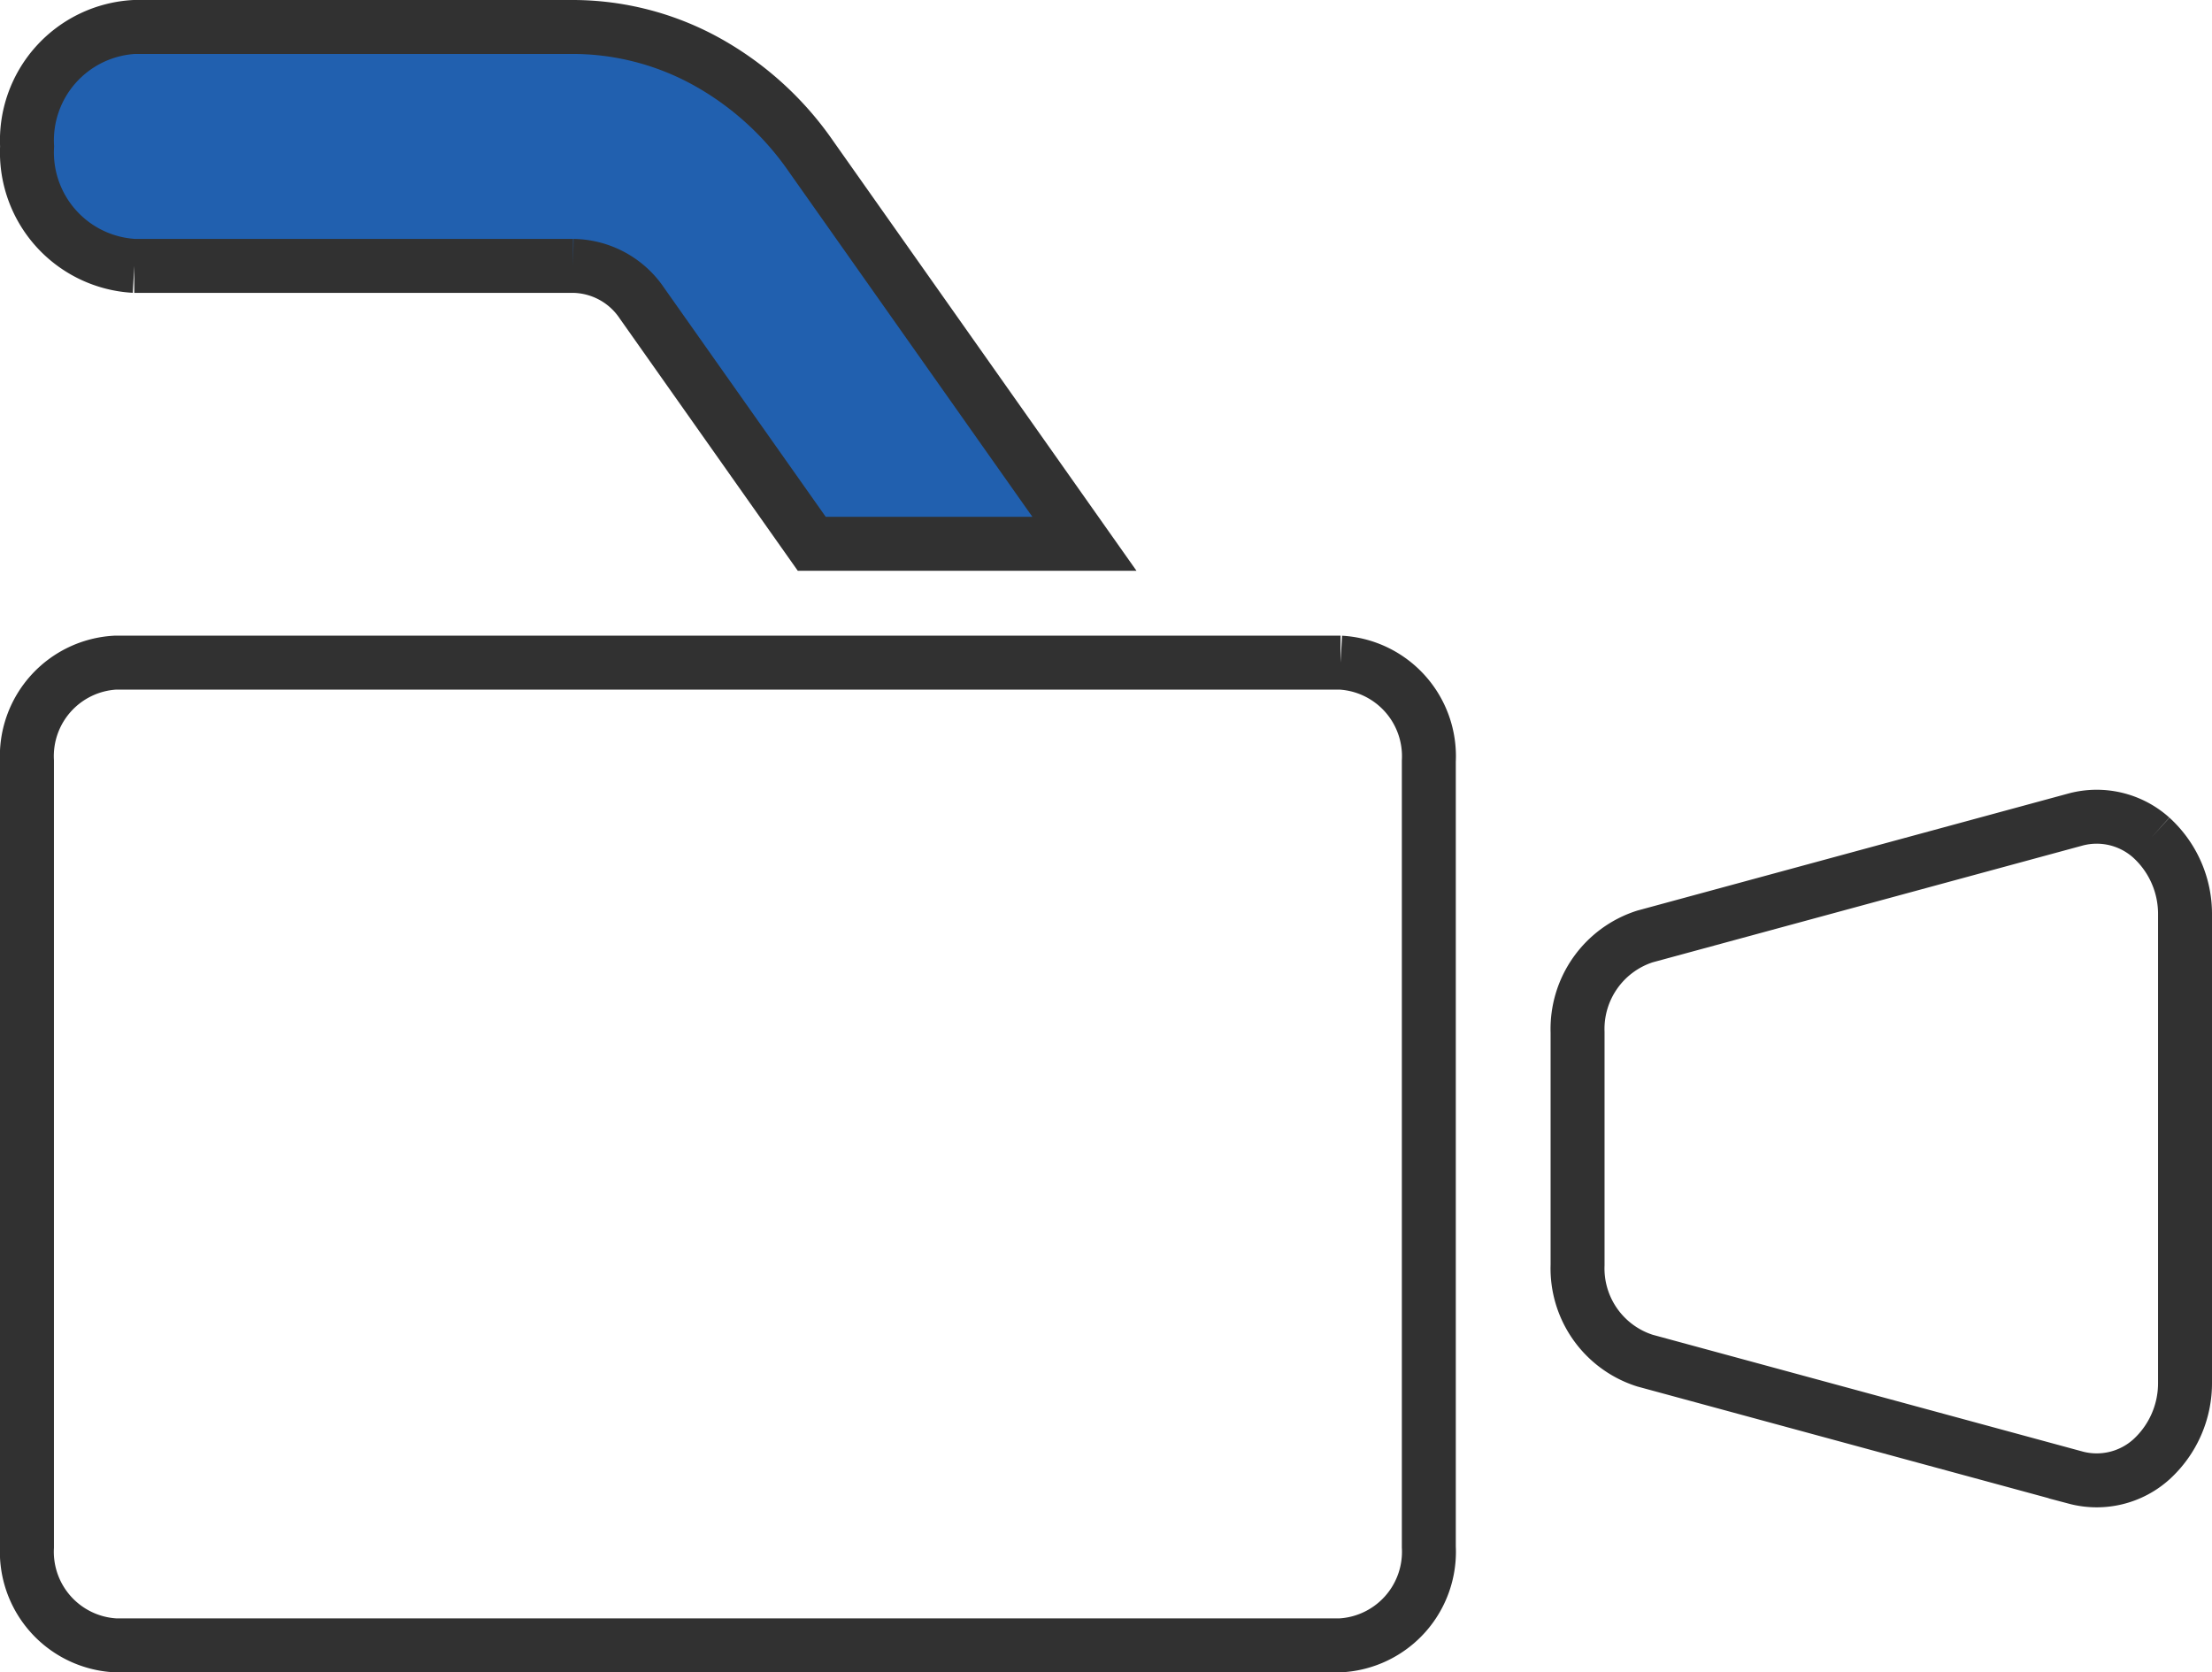 <svg xmlns="http://www.w3.org/2000/svg" width="40.999" height="31" viewBox="0 0 40.999 31">
  <g id="グループ_37121" data-name="グループ 37121" transform="translate(17472.5 19630.496)">
    <path id="パス_36680" data-name="パス 36680" d="M24.347,138.72H1.636A1.736,1.736,0,0,0,0,140.544v14.569a1.737,1.737,0,0,0,1.636,1.824H24.347a1.737,1.737,0,0,0,1.636-1.824V140.544a1.737,1.737,0,0,0-1.636-1.824" transform="translate(-17472 -19756.932)" fill="none" stroke="#313131" stroke-width="1"/>
    <path id="パス_36681" data-name="パス 36681" d="M374.915,172.737a1.515,1.515,0,0,0-1.4-.337l-7.985,2.169a1.8,1.8,0,0,0-1.249,1.772v4.319a1.794,1.794,0,0,0,1.249,1.772l7.985,2.169a1.515,1.515,0,0,0,1.4-.337,1.913,1.913,0,0,0,.625-1.435v-8.657a1.913,1.913,0,0,0-.625-1.435" transform="translate(-17807.541 -19787.705)" fill="none" stroke="#313131" stroke-width="1"/>
    <path id="パス_36682" data-name="パス 36682" d="M2.018,4.429h8.134a1.562,1.562,0,0,1,1.277.694l3.146,4.458h5.054l-5.073-7.19A5.728,5.728,0,0,0,12.6.628,5.138,5.138,0,0,0,10.152,0H2.018A2.106,2.106,0,0,0,.031,2.214,2.107,2.107,0,0,0,2.018,4.429" transform="translate(-17472.029 -19629.996)" fill="#2160af" stroke="#313131" stroke-width="1"/>
  </g>
</svg>
